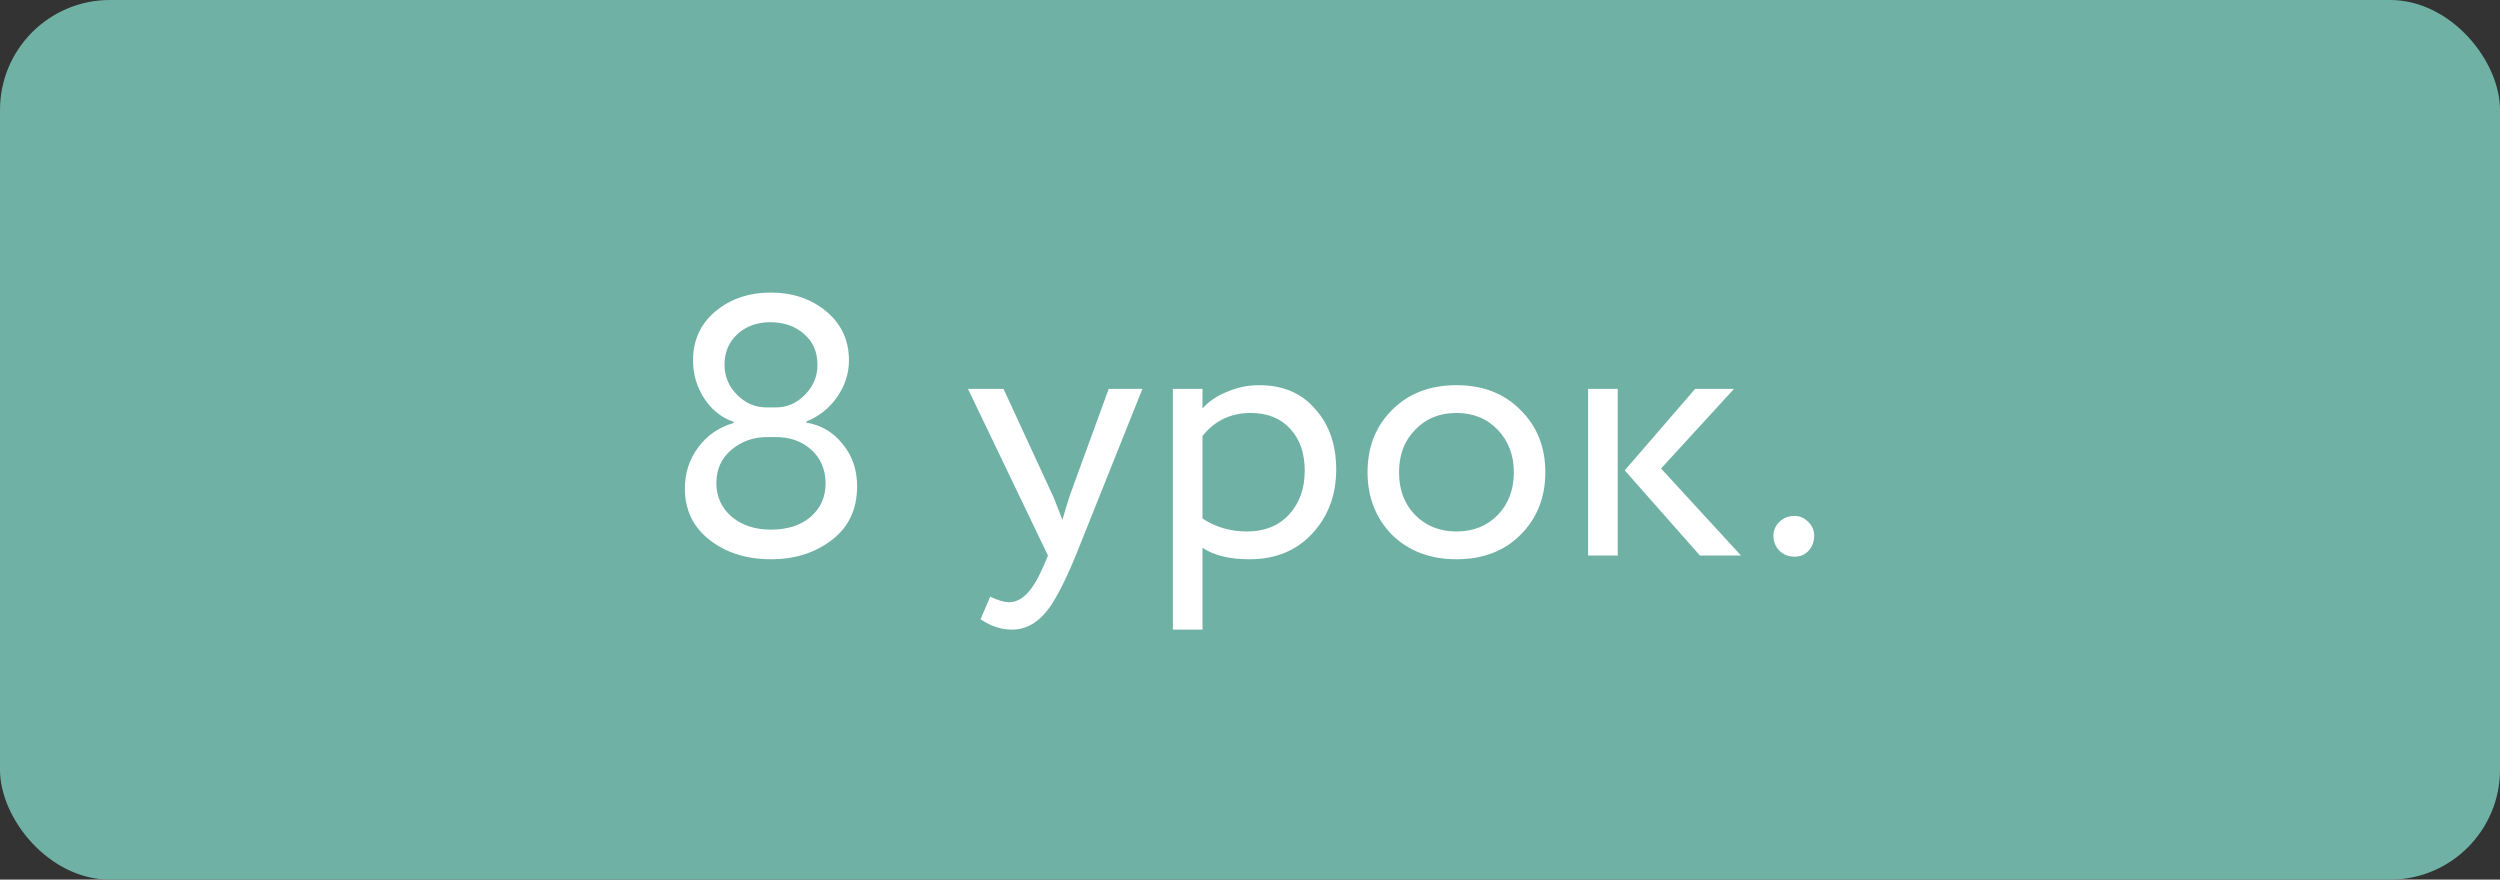 <?xml version="1.0" encoding="UTF-8"?> <svg xmlns="http://www.w3.org/2000/svg" width="432" height="152" viewBox="0 0 432 152" fill="none"><rect x="0" y="0" width="432" height="152" fill="#333333" stroke="none"/> <rect width="432" height="152" rx="19" fill="#6FB2A5"></rect> <path d="M132.428 70.4H134.092C136.012 70.4 137.676 69.675 139.084 68.224C140.534 66.773 141.26 65.045 141.26 63.04C141.26 60.821 140.492 59.051 138.956 57.728C137.42 56.363 135.478 55.68 133.132 55.68C130.828 55.68 128.929 56.363 127.436 57.728C125.942 59.093 125.196 60.864 125.196 63.04C125.196 65.045 125.921 66.773 127.372 68.224C128.822 69.675 130.508 70.4 132.428 70.4ZM134.028 75.52H132.62C130.188 75.52 128.097 76.267 126.348 77.76C124.641 79.211 123.788 81.109 123.788 83.456C123.788 85.803 124.662 87.744 126.412 89.28C128.204 90.773 130.465 91.52 133.196 91.52C136.054 91.52 138.337 90.795 140.044 89.344C141.793 87.851 142.668 85.888 142.668 83.456C142.625 81.067 141.793 79.147 140.172 77.696C138.55 76.245 136.502 75.52 134.028 75.52ZM118.348 84.416C118.348 81.728 119.116 79.36 120.652 77.312C122.188 75.221 124.236 73.813 126.796 73.088V72.896C124.748 72.213 123.062 70.891 121.74 68.928C120.417 66.923 119.756 64.704 119.756 62.272C119.756 58.816 121.036 56 123.595 53.824C126.198 51.648 129.398 50.56 133.196 50.56C136.993 50.56 140.193 51.648 142.796 53.824C145.398 56 146.7 58.816 146.7 62.272C146.7 64.533 146.017 66.645 144.652 68.608C143.329 70.528 141.558 71.936 139.34 72.832V73.024C141.9 73.451 143.99 74.688 145.612 76.736C147.276 78.741 148.108 81.173 148.108 84.032C148.108 87.957 146.678 91.029 143.82 93.248C140.918 95.509 137.398 96.64 133.26 96.64C129.036 96.64 125.494 95.531 122.635 93.312C119.777 91.093 118.348 88.128 118.348 84.416ZM191.585 67.2H197.409L185.889 96C183.798 101.077 181.985 104.448 180.449 106.112C178.828 107.904 176.972 108.8 174.881 108.8C173.004 108.8 171.19 108.203 169.441 107.008L171.105 103.104C172.47 103.744 173.537 104.064 174.305 104.064C175.5 104.064 176.566 103.552 177.505 102.528C178.486 101.504 179.468 99.84 180.449 97.536L181.089 96L167.265 67.2H173.409L181.857 85.504C182.028 85.803 182.604 87.253 183.585 89.856C183.969 88.448 184.417 86.976 184.929 85.44L191.585 67.2ZM207.791 108.8H202.671V67.2H207.791V70.592C208.815 69.397 210.223 68.437 212.015 67.712C213.807 66.944 215.663 66.56 217.583 66.56C221.679 66.56 224.9 67.925 227.247 70.656C229.679 73.344 230.895 76.843 230.895 81.152C230.895 85.547 229.508 89.237 226.735 92.224C224.004 95.168 220.399 96.64 215.919 96.64C212.463 96.64 209.753 95.979 207.791 94.656V108.8ZM216.111 71.36C212.697 71.36 209.924 72.683 207.791 75.328V89.6C210.052 91.093 212.612 91.84 215.471 91.84C218.5 91.84 220.911 90.88 222.703 88.96C224.537 86.997 225.455 84.459 225.455 81.344C225.455 78.315 224.623 75.904 222.959 74.112C221.295 72.277 219.012 71.36 216.111 71.36ZM240.537 92.416C237.721 89.515 236.313 85.909 236.313 81.6C236.313 77.248 237.721 73.664 240.537 70.848C243.396 67.989 247.108 66.56 251.673 66.56C256.238 66.56 259.929 67.989 262.745 70.848C265.604 73.664 267.033 77.248 267.033 81.6C267.033 85.952 265.604 89.557 262.745 92.416C259.929 95.232 256.238 96.64 251.673 96.64C247.15 96.64 243.438 95.232 240.537 92.416ZM244.569 74.24C242.692 76.117 241.753 78.571 241.753 81.6C241.753 84.629 242.67 87.083 244.505 88.96C246.382 90.88 248.772 91.84 251.673 91.84C254.574 91.84 256.942 90.901 258.777 89.024C260.654 87.104 261.593 84.629 261.593 81.6C261.593 78.656 260.654 76.203 258.777 74.24C256.942 72.32 254.574 71.36 251.673 71.36C248.772 71.36 246.404 72.32 244.569 74.24ZM292.917 67.2H299.637L287.029 80.96L300.853 96H293.749L280.757 81.28L292.917 67.2ZM279.541 96H274.421V67.2H279.541V96ZM306.45 92.544C306.45 91.648 306.791 90.859 307.474 90.176C308.199 89.493 309.074 89.152 310.098 89.152C310.994 89.152 311.783 89.493 312.466 90.176C313.149 90.859 313.49 91.648 313.49 92.544C313.49 93.568 313.17 94.443 312.53 95.168C311.89 95.851 311.079 96.192 310.098 96.192C309.074 96.192 308.199 95.851 307.474 95.168C306.791 94.443 306.45 93.568 306.45 92.544Z" fill="white"></path> </svg> 